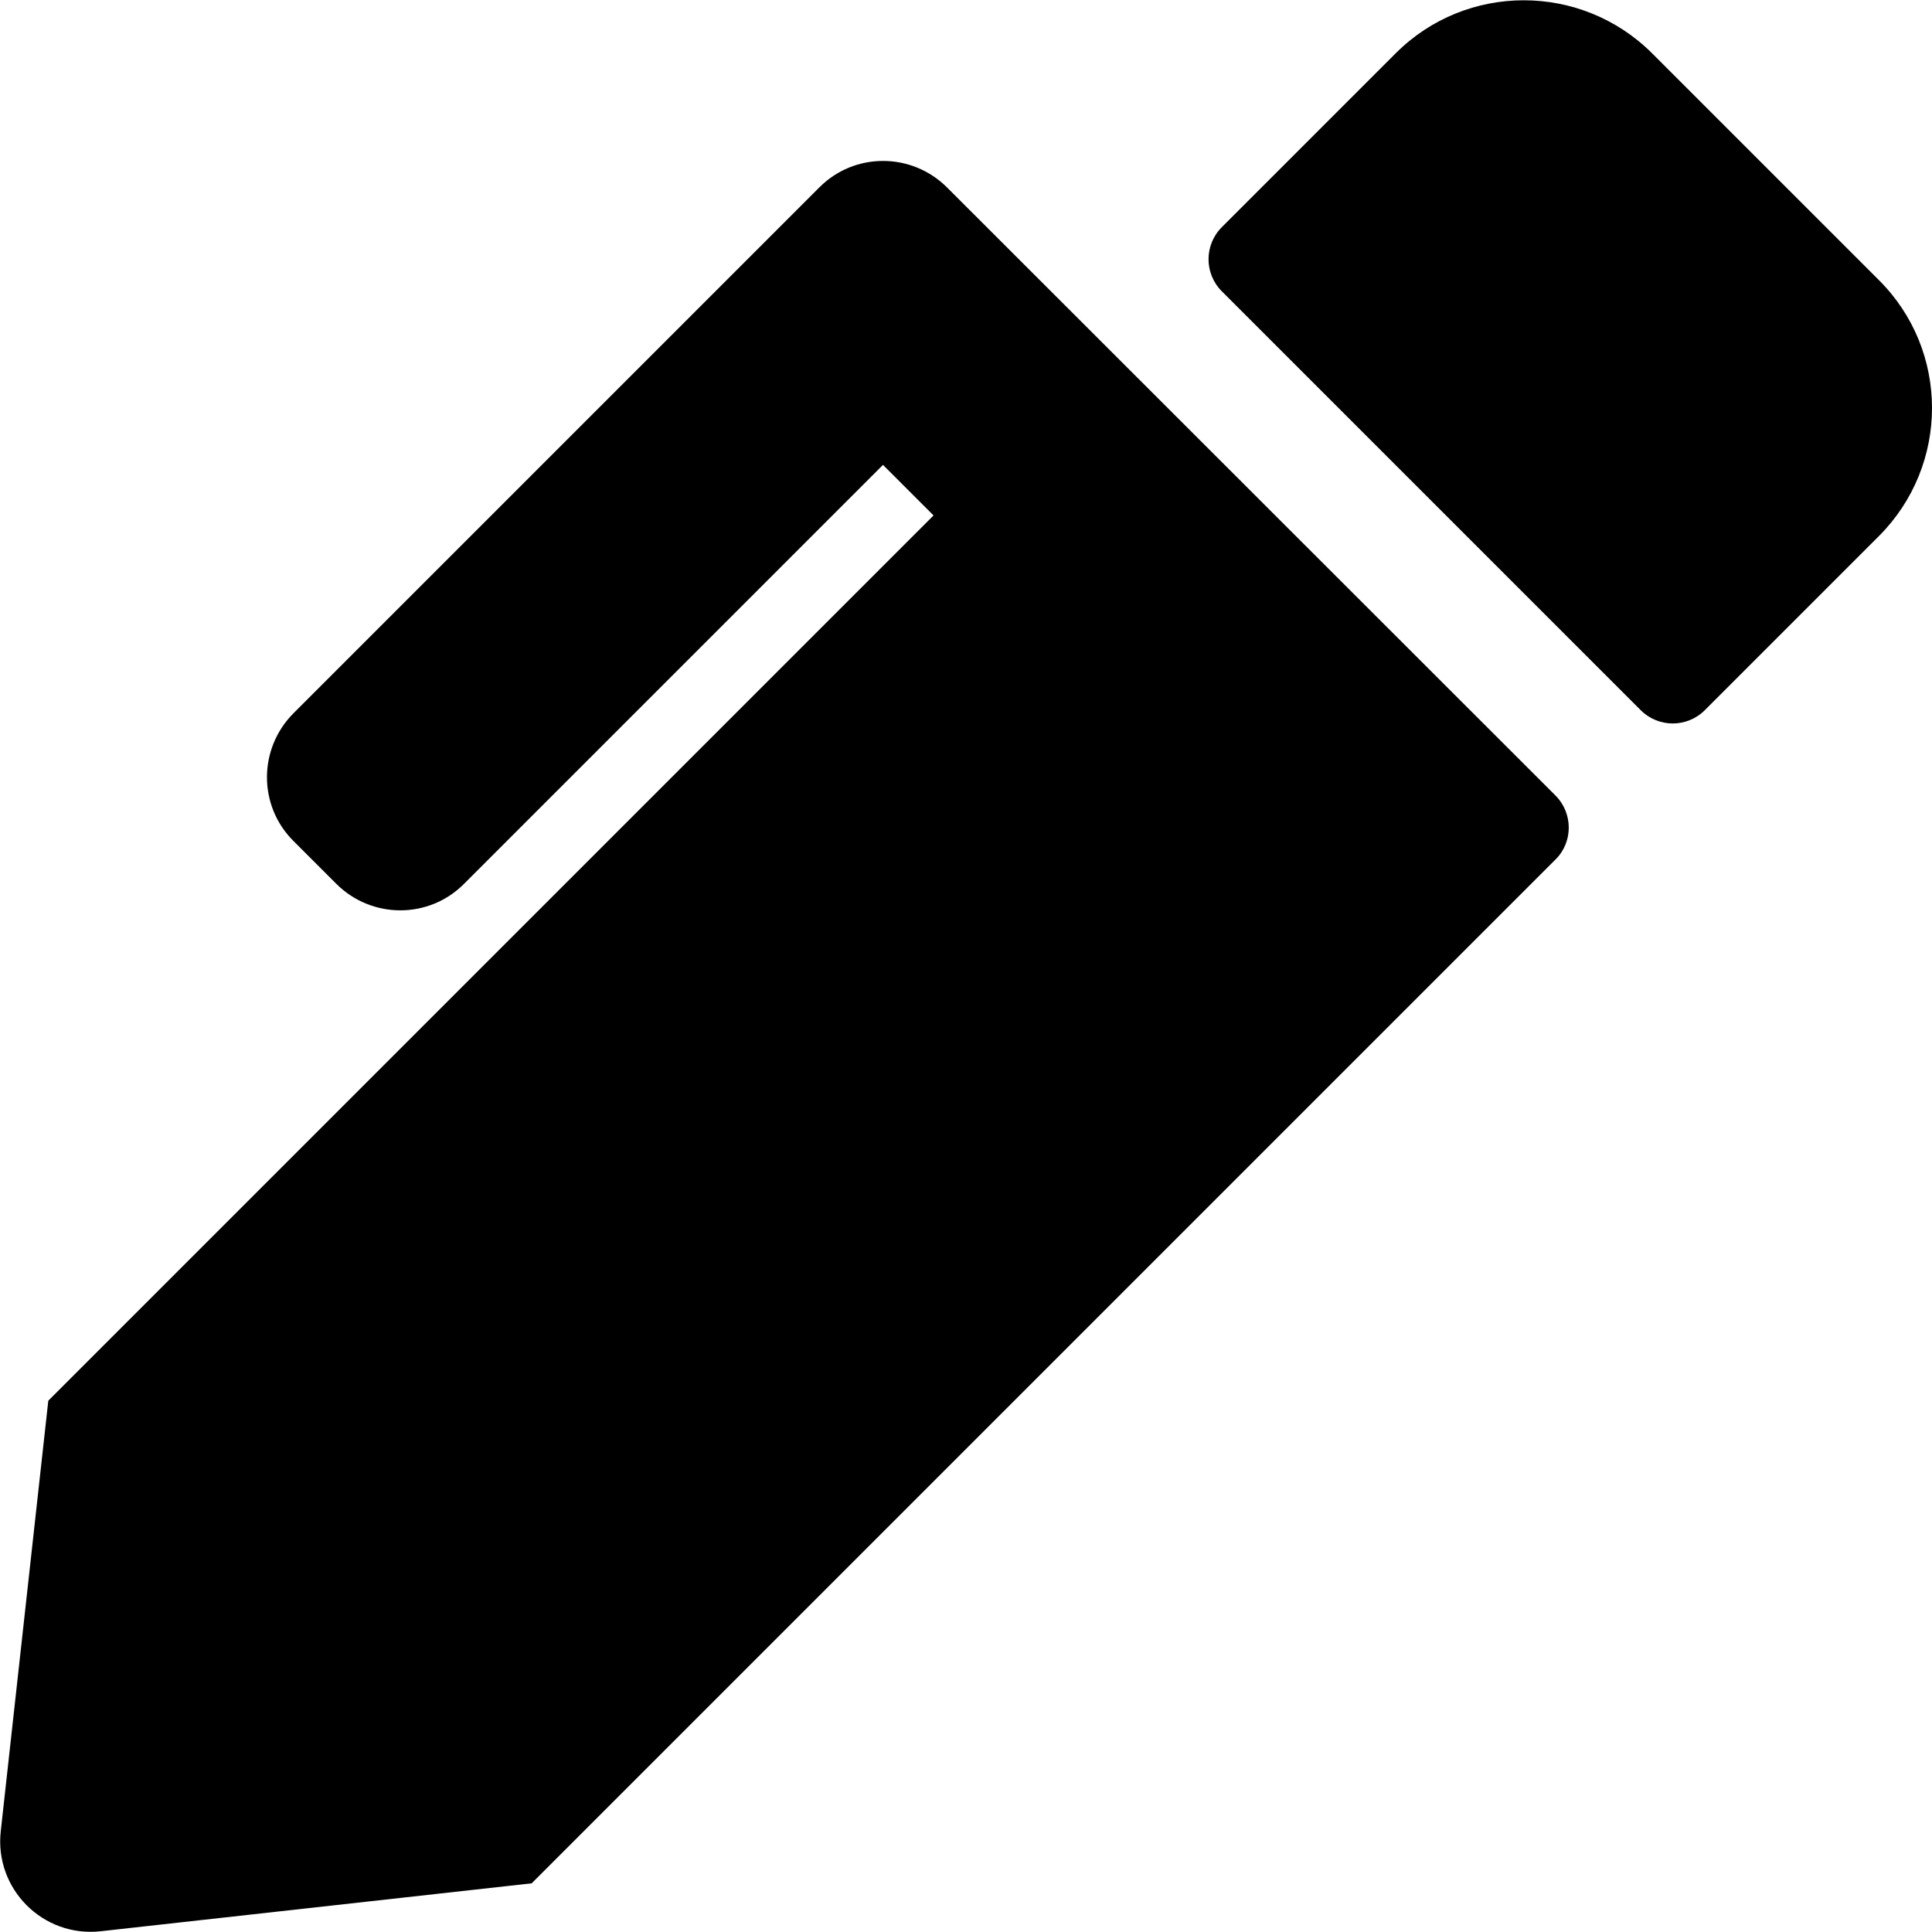 <svg xmlns="http://www.w3.org/2000/svg" viewBox="0 0 512 512"><path d="M497.9 142.1l-46.1 46.1c-4.7 4.7-12.3 4.7-17 0l-111-111c-4.7-4.7-4.7-12.3 0-17l46.1-46.1c18.7-18.7 49.1-18.7 67.9 0l60.1 60.1c18.8 18.7 18.8 49.1 0 67.9zm-85.7 68.7L251 49.7c-9.4-9.4-24.6-9.4-33.9 0L77.8 189c-9.4 9.4-9.4 24.6 0 33.9l11.3 11.3c9.4 9.4 24.6 9.4 33.9 0l111-111 13.4 13.4L12.8 371.2.2 485.3c-1.7 15.3 11.2 28.2 26.5 26.5l114.2-12.7 271.4-271.4c4.6-4.6 4.6-12.2-.1-16.9z"/></svg>